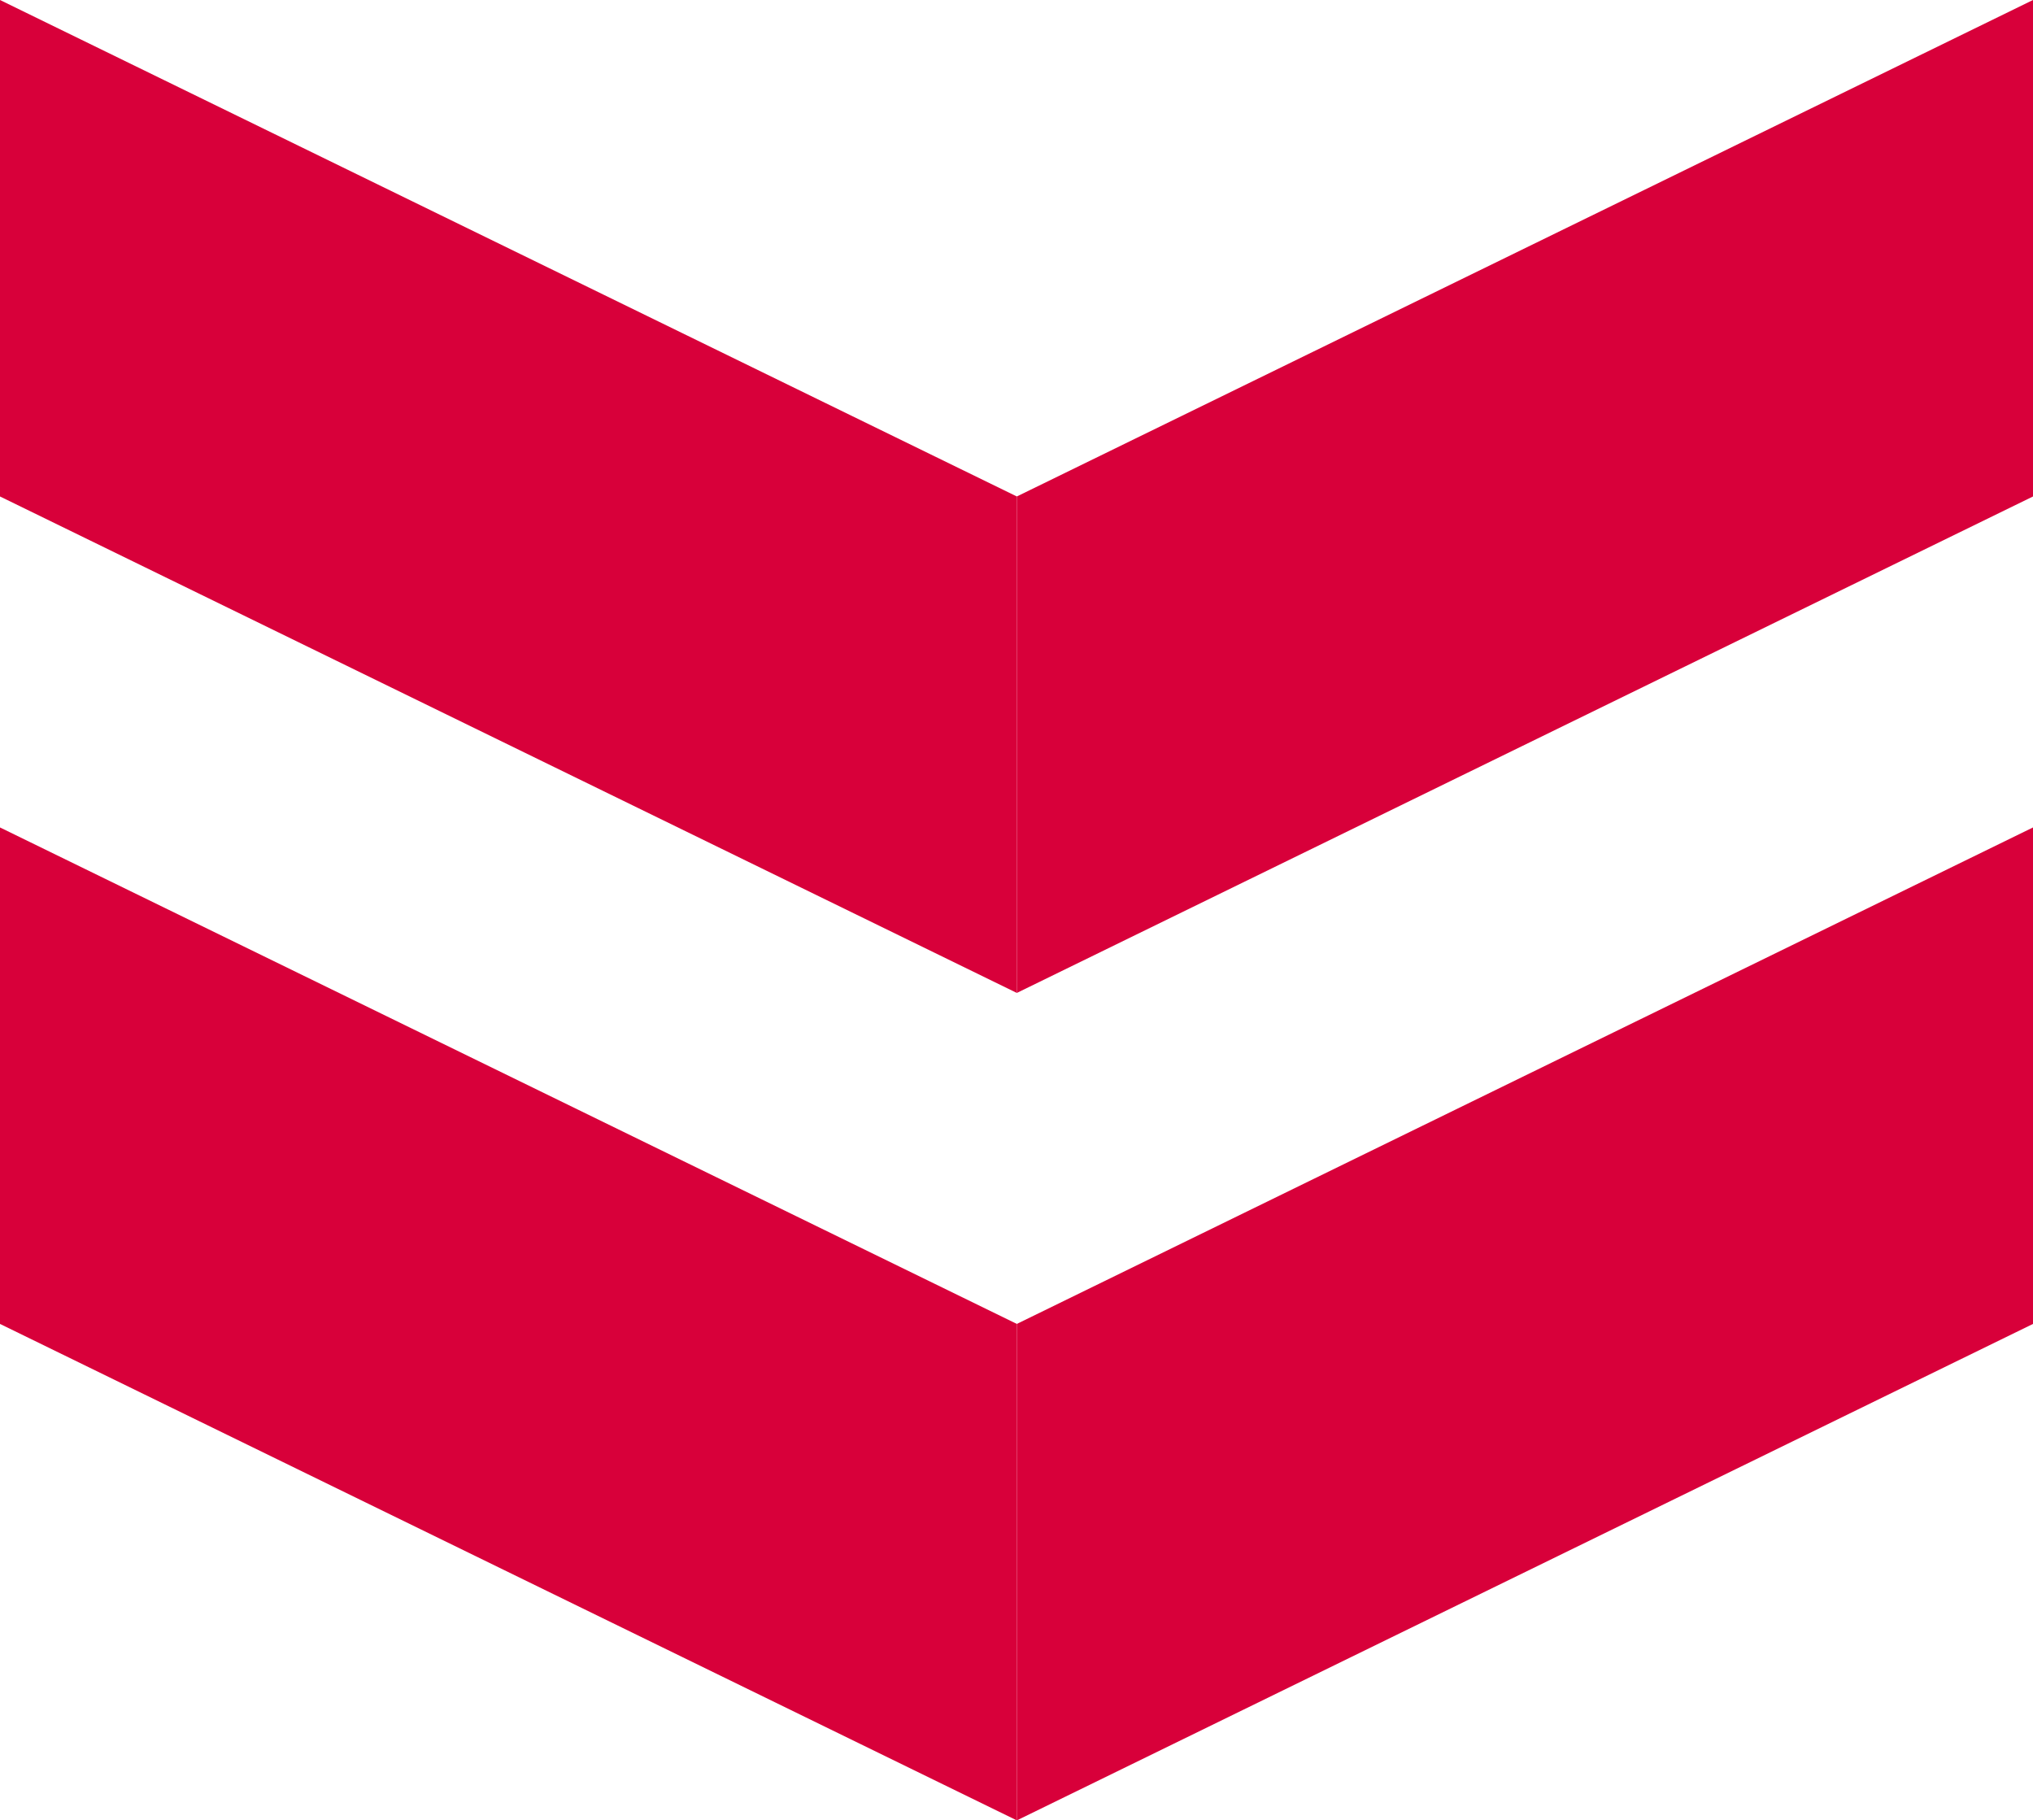<?xml version="1.0" encoding="UTF-8"?>
<svg id="Layer_2" data-name="Layer 2" xmlns="http://www.w3.org/2000/svg" viewBox="0 0 29.73 26.62">
  <defs>
    <style>
      .cls-1 {
        fill: #d8003a;
      }
    </style>
  </defs>
  <g id="_レイヤー_1" data-name="レイヤー 1">
    <g>
      <polygon class="cls-1" points="14.87 14.52 0 7.26 0 0 14.87 7.26 14.87 14.52"/>
      <polygon class="cls-1" points="14.87 14.52 29.73 7.26 29.73 0 14.87 7.26 14.87 14.52"/>
      <polygon class="cls-1" points="14.87 26.62 0 19.36 0 12.1 14.87 19.36 14.87 26.62"/>
      <polygon class="cls-1" points="14.87 26.62 29.73 19.36 29.73 12.1 14.87 19.36 14.87 26.62"/>
    </g>
  </g>
</svg>